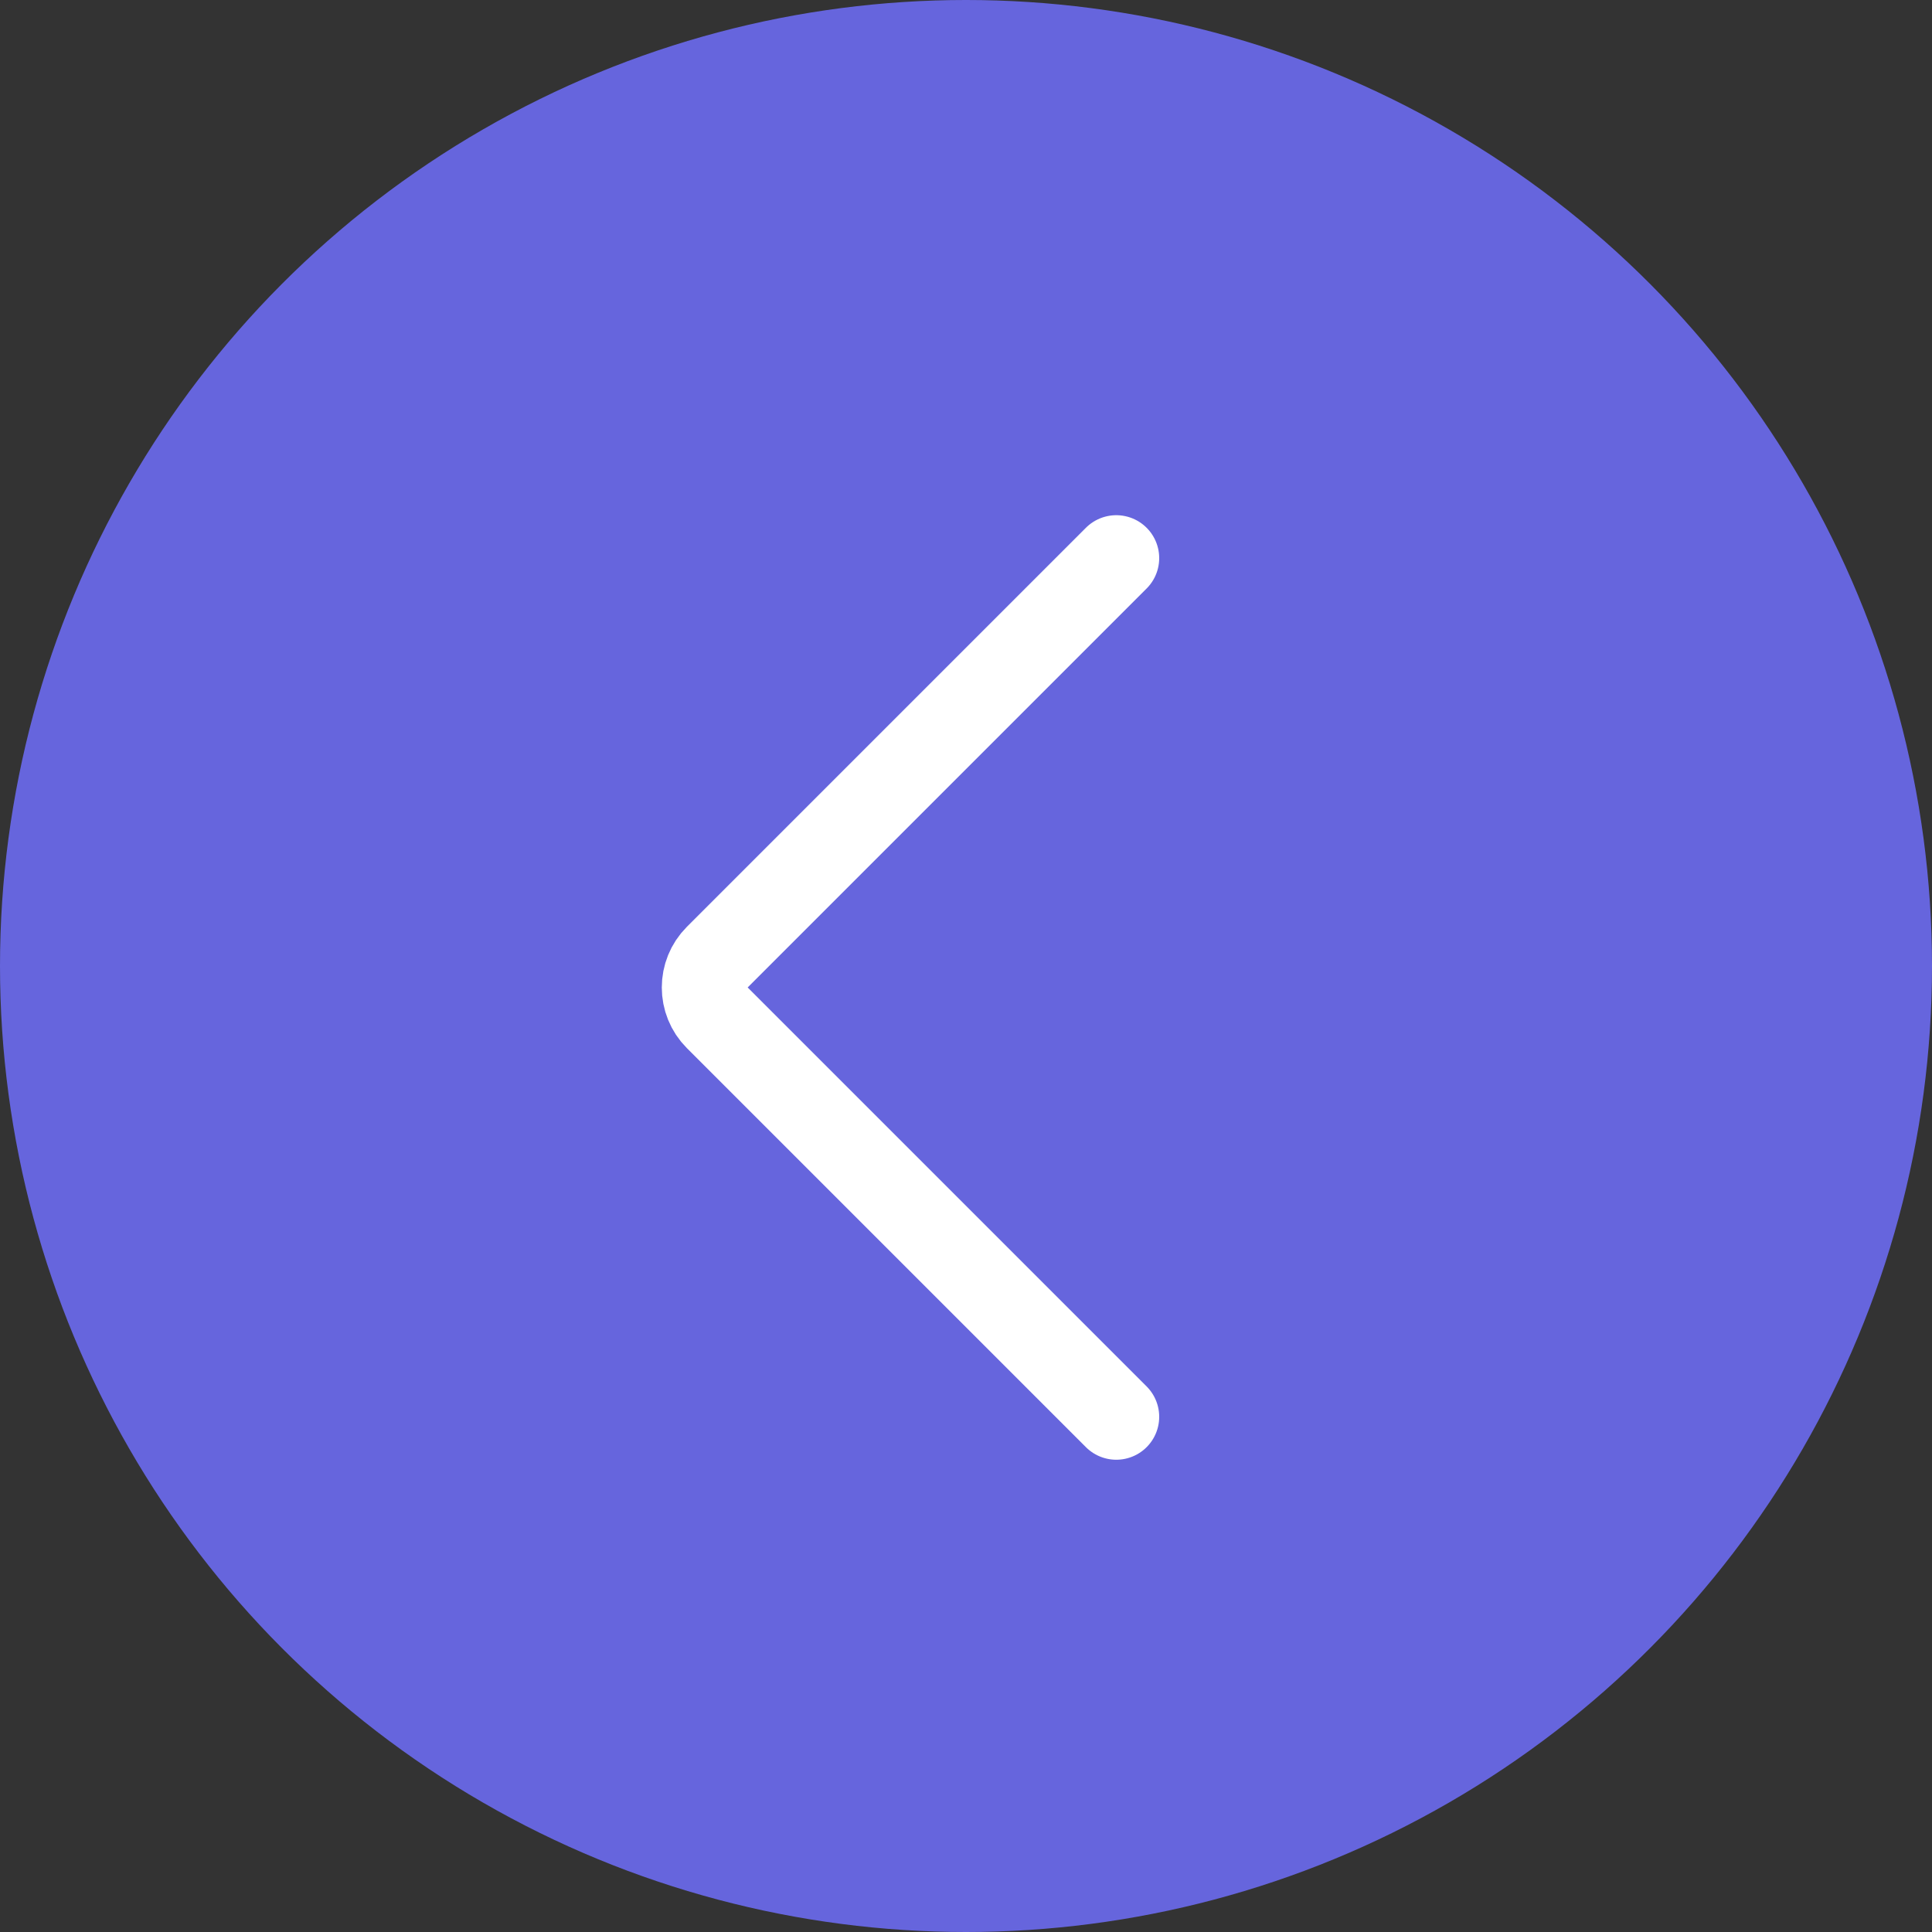 <?xml version="1.0" encoding="UTF-8"?> <svg xmlns="http://www.w3.org/2000/svg" width="45" height="45" viewBox="0 0 45 45" fill="none"><rect x="0" y="0" width="45" height="45" fill="#333333" stroke="none"/><circle cx="22.5" cy="22.5" r="22.5" transform="rotate(-180 22.5 22.5)" fill="#6665DD"></circle><path d="M26 13L16.707 22.293C16.317 22.683 16.317 23.317 16.707 23.707L26 33" stroke="white" stroke-width="2" stroke-linecap="round"></path></svg> 